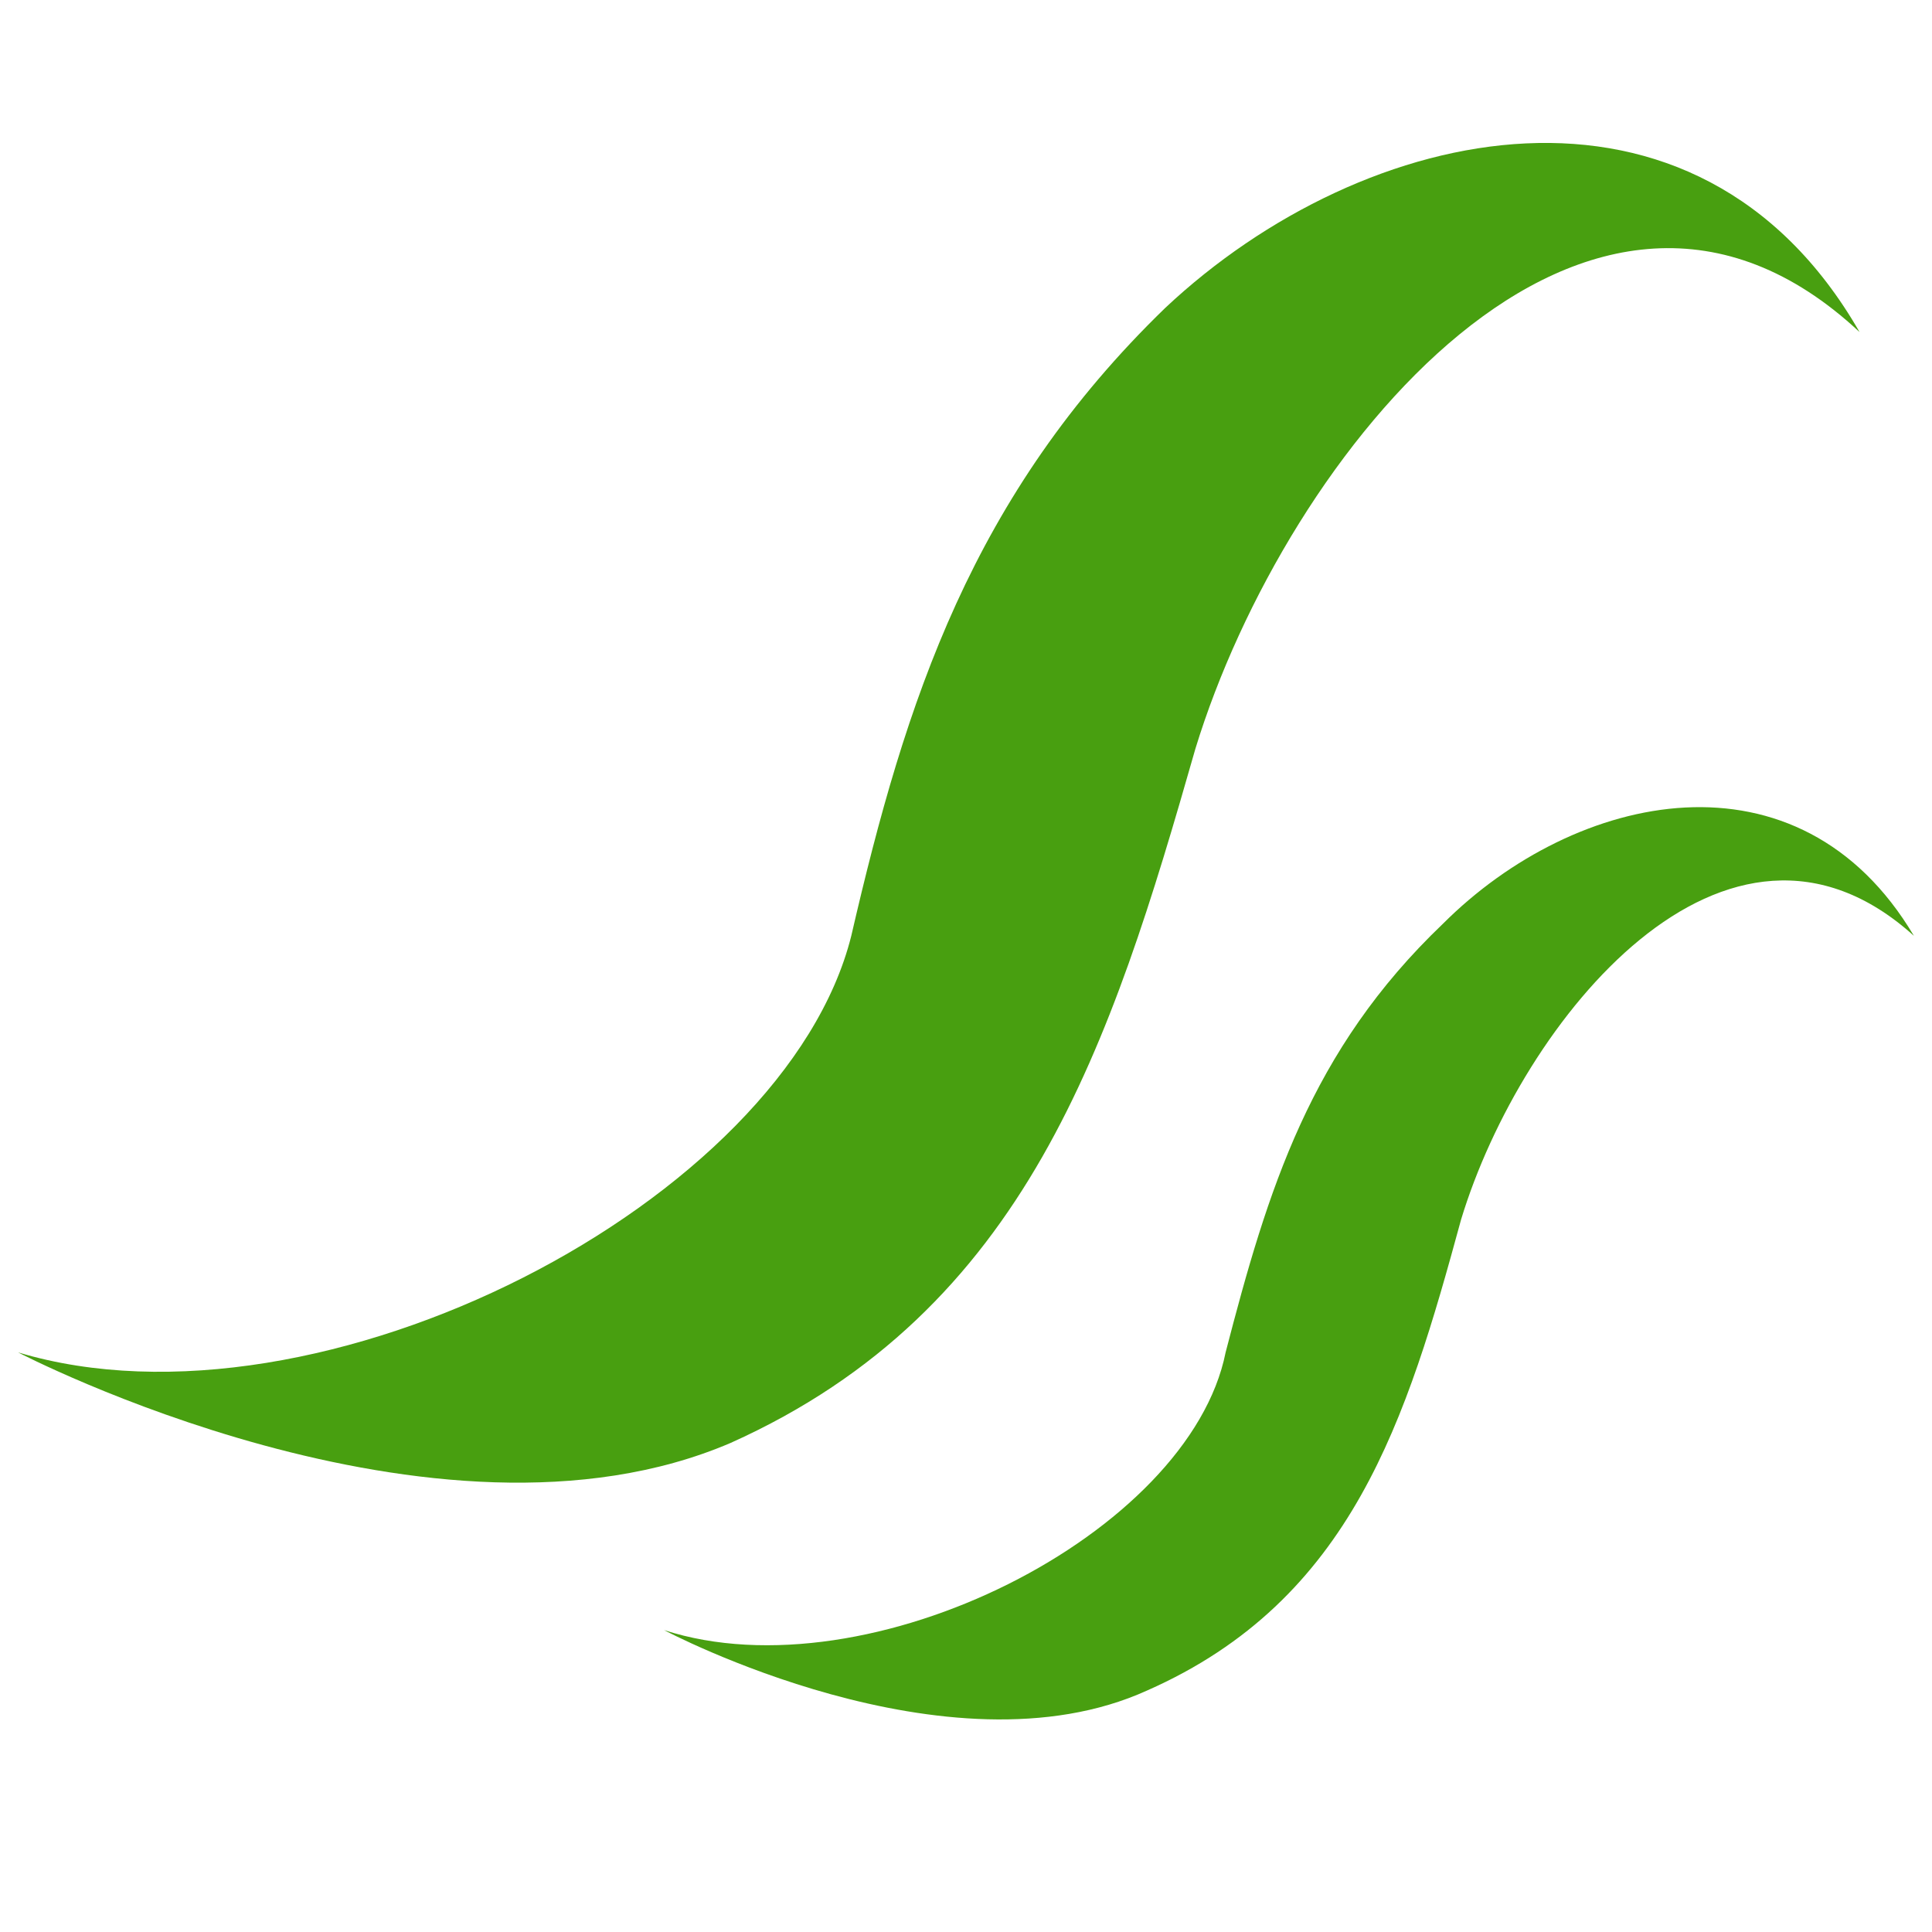 <?xml version="1.0" encoding="utf-8"?>
<!-- Generator: Adobe Illustrator 24.1.0, SVG Export Plug-In . SVG Version: 6.00 Build 0)  -->
<svg version="1.1" id="Layer_1" xmlns="http://www.w3.org/2000/svg" xmlns:xlink="http://www.w3.org/1999/xlink" x="0px" y="0px"
	 width="32px" height="32px" viewBox="0 0 32 32" style="enable-background:new 0 0 32 32;" xml:space="preserve">
<style type="text/css">
	.st0{fill:#489F10;}
</style>
<path class="st0" d="M11,27c0,0,4.7,2.5,8,1c3.4-1.5,4.3-4.5,5.2-7.8c1-3.3,4.4-7.5,7.5-4.7c-1.9-3.2-5.6-2.4-7.8-0.2
	c-2.2,2.1-2.9,4.4-3.6,7.1C19.7,25.4,14.4,28.1,11,27z"/>
<path class="st0" d="M0.3,22.4c0,0,6.9,3.6,11.8,1.5c4.9-2.2,6.3-6.6,7.7-11.5c1.5-4.9,6.5-11.1,11-6.9C28.1,0.8,22.6,2,19.3,5.1
	c-3.2,3.1-4.3,6.5-5.2,10.4C13,19.9,5.3,23.9,0.3,22.4z"/>
</svg>
